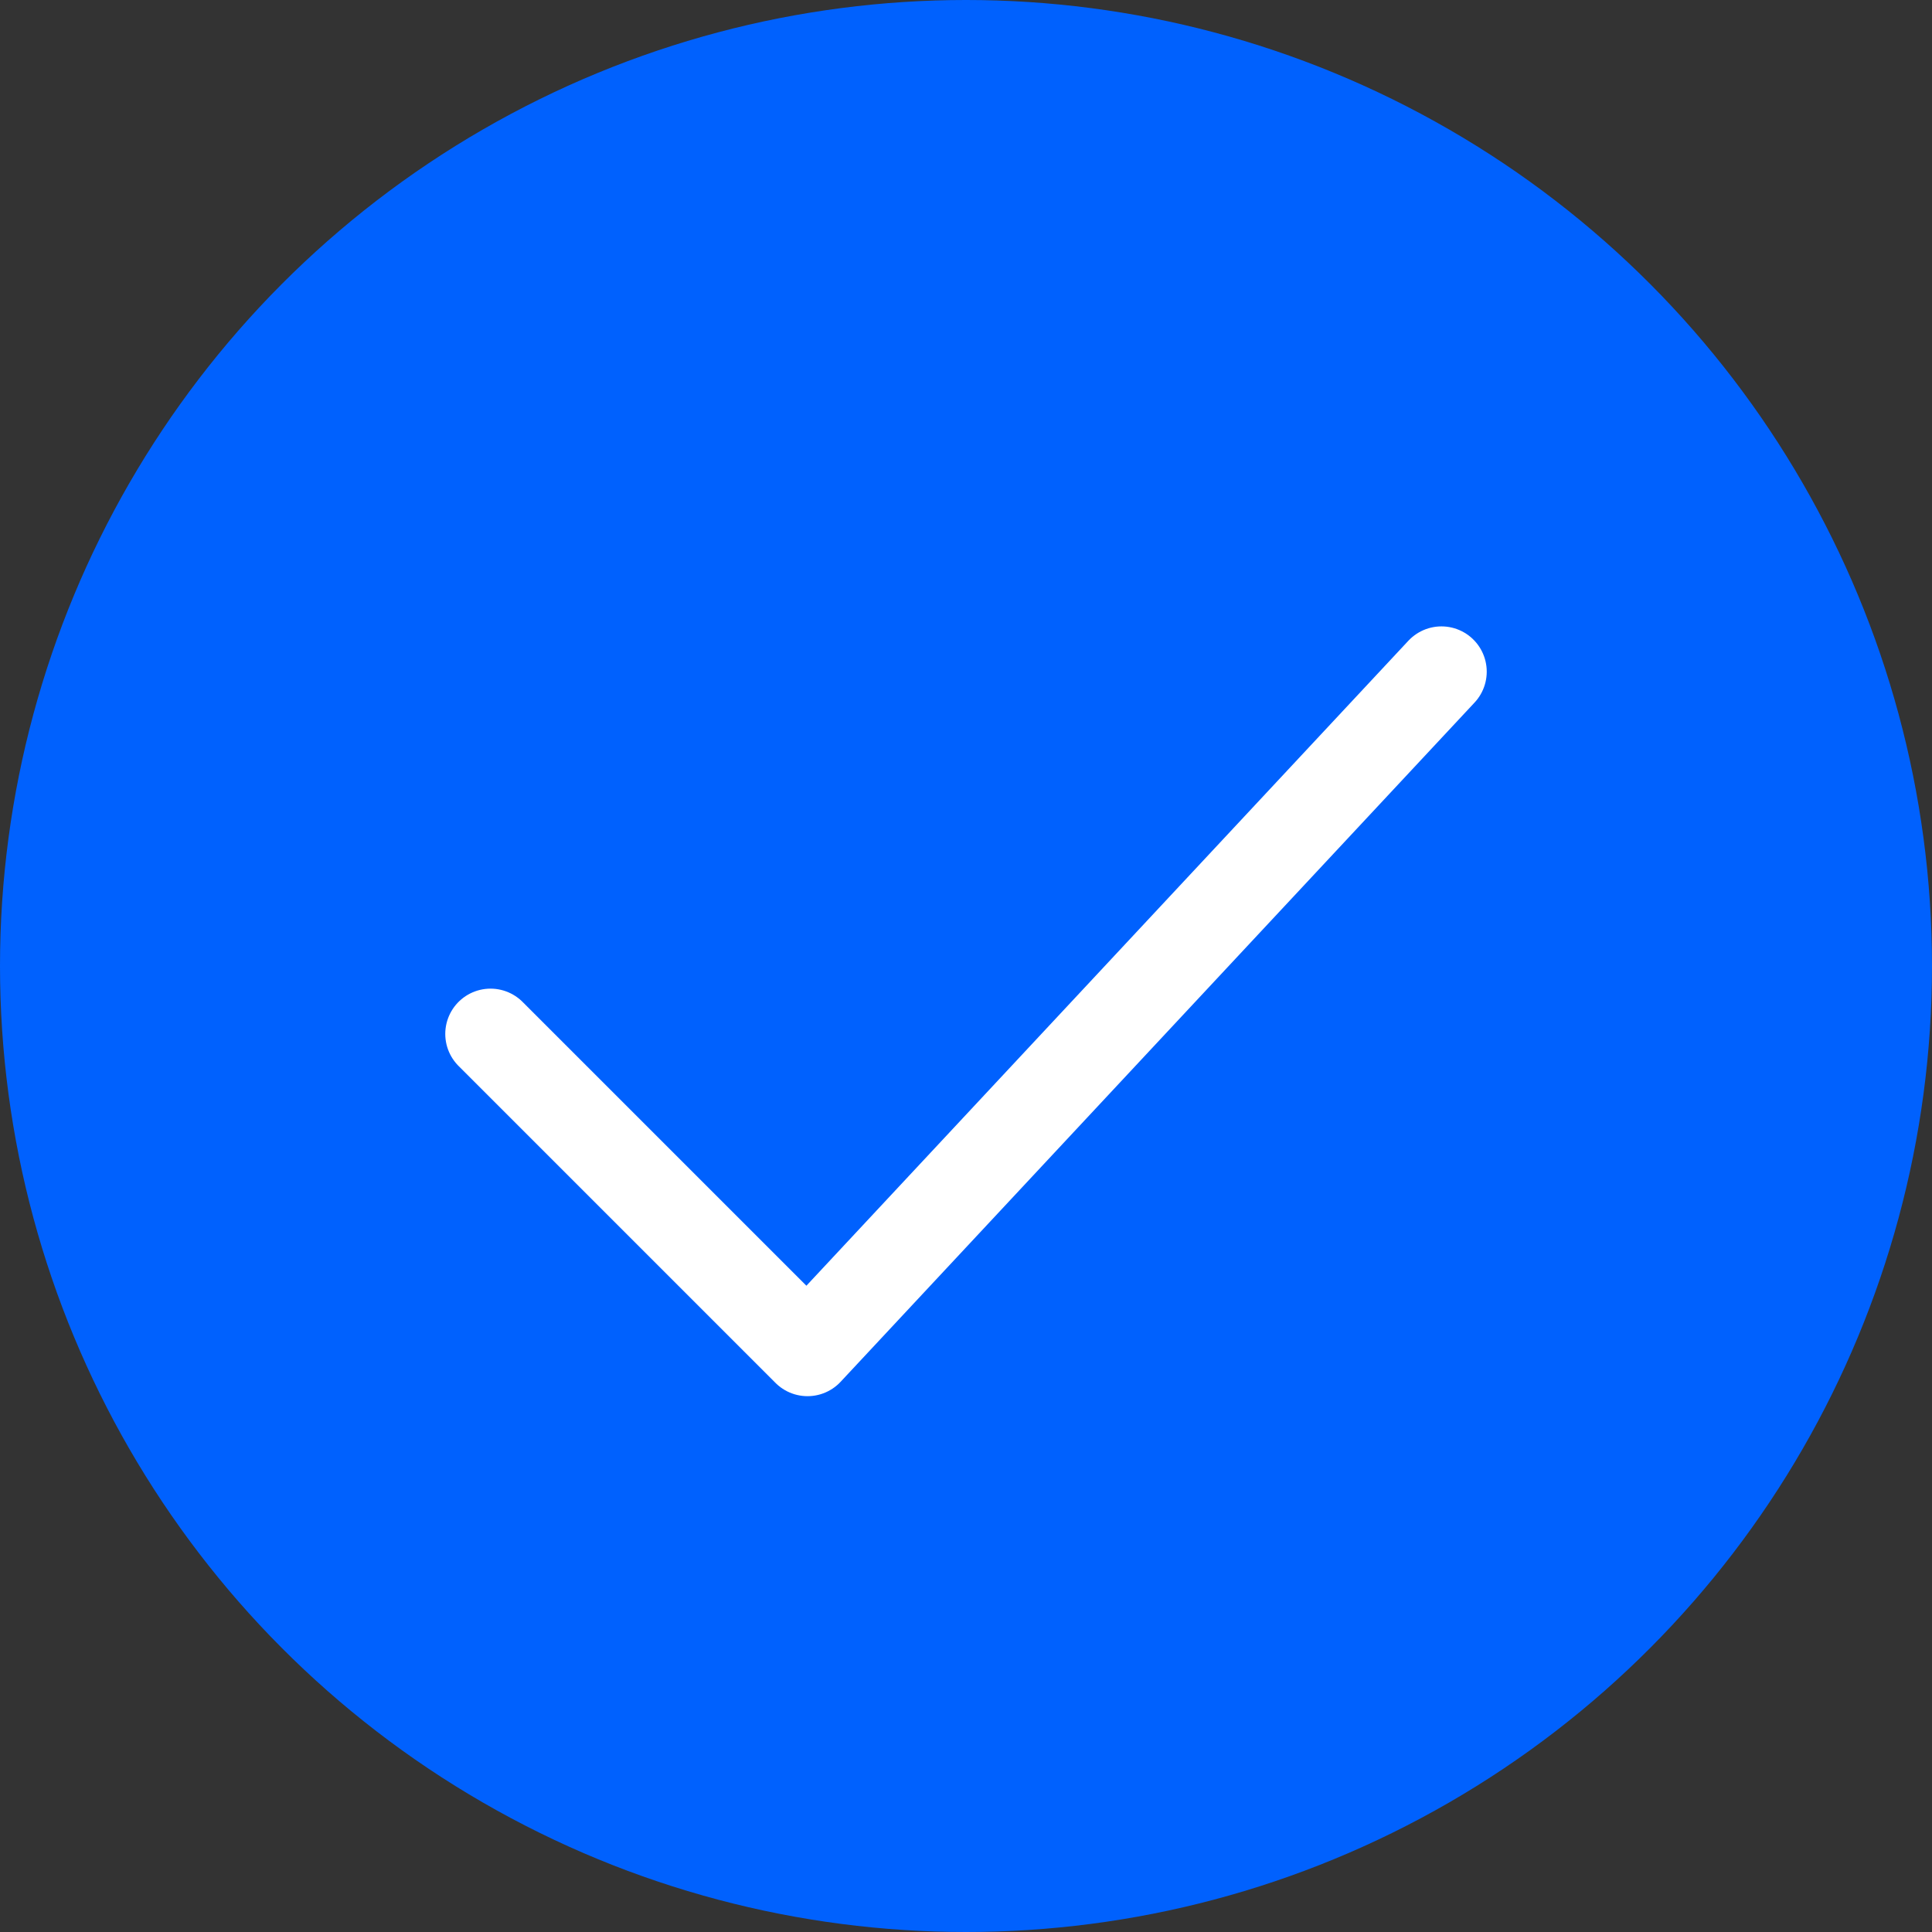 <svg xmlns="http://www.w3.org/2000/svg" width="32" height="32" viewBox="0 0 32 32" fill="none"><rect x="0" y="0" width="32" height="32" fill="#333333" stroke="none"/><circle cx="16" cy="16" r="16" fill="#0061FE"></circle><path d="M8.125 17.125L13.375 22.375L23.875 11.125" stroke="white" stroke-width="1.5" stroke-linecap="round" stroke-linejoin="round"></path></svg>